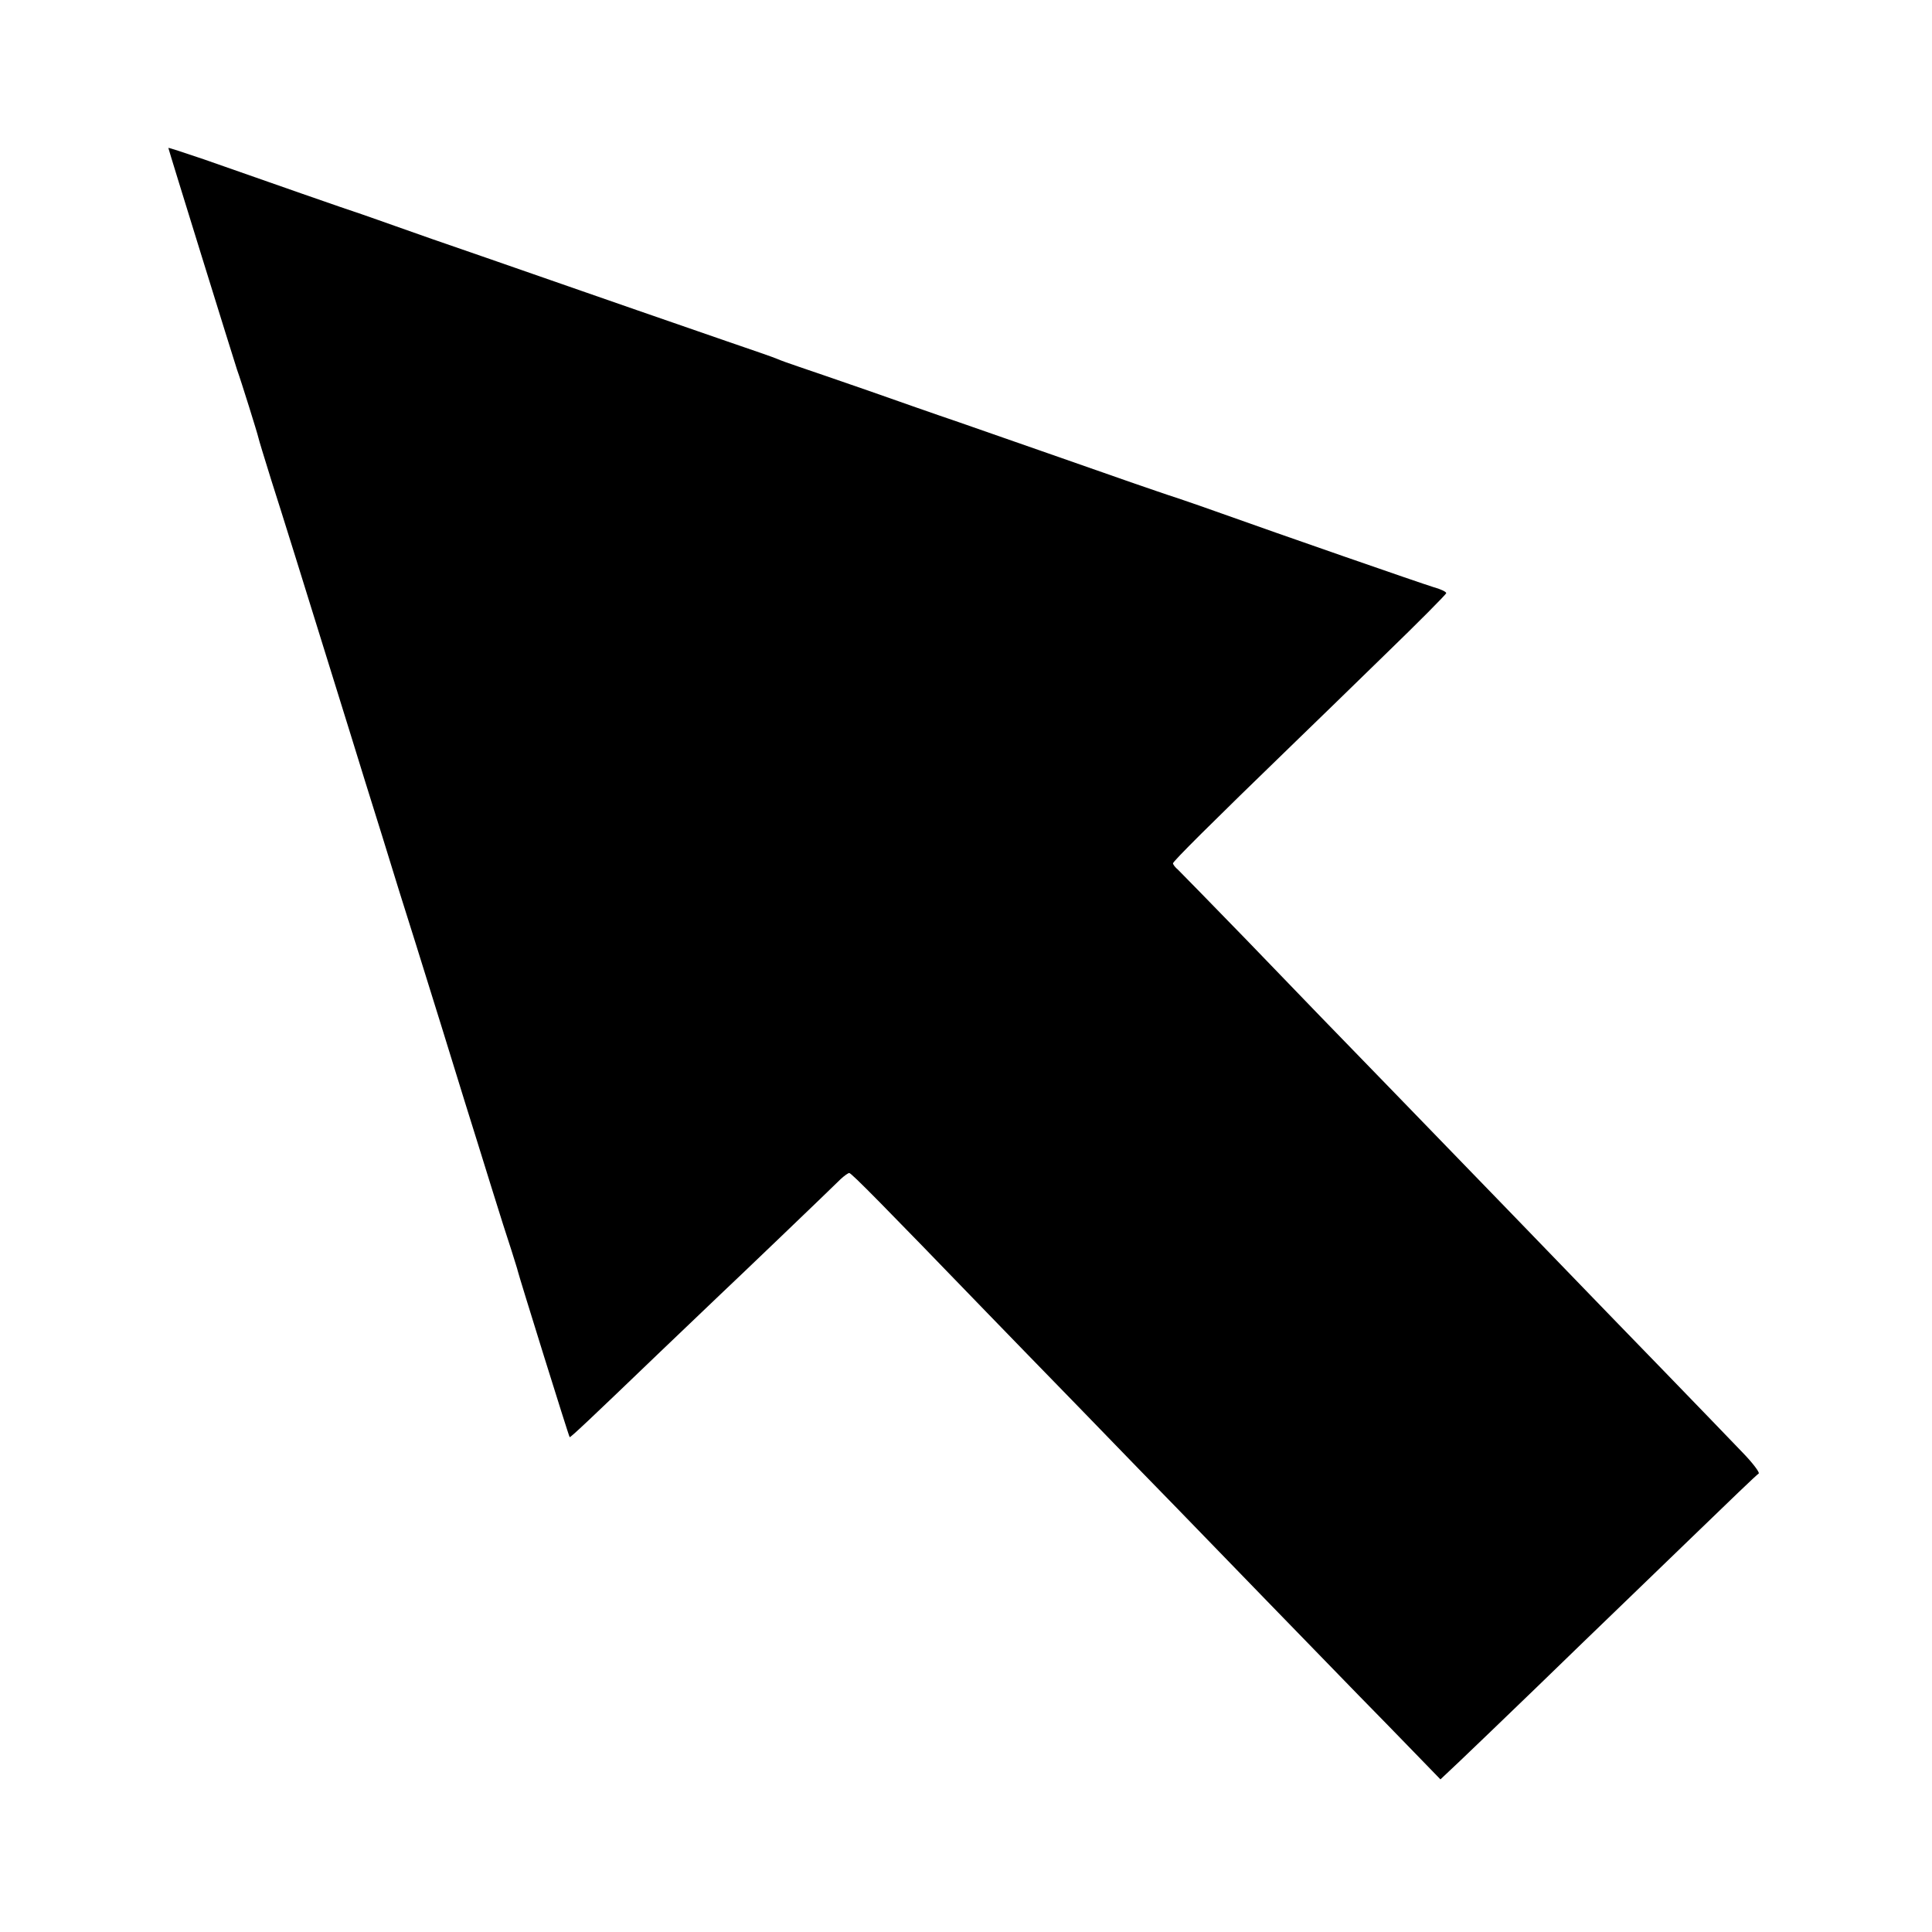 <?xml version="1.0" standalone="no"?>
<!DOCTYPE svg PUBLIC "-//W3C//DTD SVG 20010904//EN"
 "http://www.w3.org/TR/2001/REC-SVG-20010904/DTD/svg10.dtd">
<svg version="1.0" xmlns="http://www.w3.org/2000/svg"
 width="700pt" height="700pt" viewBox="0 0 700 700"
 preserveAspectRatio="xMidYMid meet">
<g transform="translate(0,700) scale(0.1,-0.1)"
fill="#000000" stroke="none">
<path d="M610 6464 c0 -4 238 -771 249 -804 14 -38 75 -234 77 -245 1 -6 22
-75 47 -155 41 -128 97 -308 287 -920 26 -85 78 -252 115 -370 36 -118 90
-291 120 -385 29 -93 72 -231 95 -305 23 -74 61 -198 85 -275 24 -77 67 -214
95 -305 28 -91 61 -194 73 -230 11 -36 22 -69 23 -75 3 -15 185 -600 188 -602
2 -3 73 64 326 307 102 97 201 192 221 211 43 40 402 384 435 417 13 12 27 22
31 22 8 0 124 -118 498 -505 50 -52 205 -211 345 -355 140 -145 293 -302 340
-350 121 -125 547 -564 664 -684 54 -55 143 -146 197 -202 l98 -101 70 66 c38
36 165 158 282 271 116 113 240 232 274 265 34 33 165 159 290 280 125 121
231 223 237 226 5 3 -21 38 -59 77 -37 39 -163 169 -279 289 -117 120 -244
252 -284 293 -70 73 -414 428 -696 719 -242 249 -302 311 -539 557 -126 130
-238 244 -247 253 -10 8 -18 19 -18 23 0 7 130 137 445 442 55 53 200 194 322
313 123 119 223 220 223 224 0 5 -21 15 -47 22 -43 13 -567 195 -768 267 -44
16 -114 40 -155 54 -41 13 -115 39 -165 56 -136 48 -473 165 -630 220 -77 26
-225 78 -330 115 -104 36 -217 75 -250 86 -33 11 -69 24 -80 29 -11 5 -92 33
-180 63 -266 92 -425 147 -525 182 -52 18 -207 72 -345 120 -137 47 -286 99
-330 115 -44 16 -100 35 -125 44 -47 15 -350 121 -572 199 -71 24 -128 43
-128 41z"/>
</g>
</svg>
